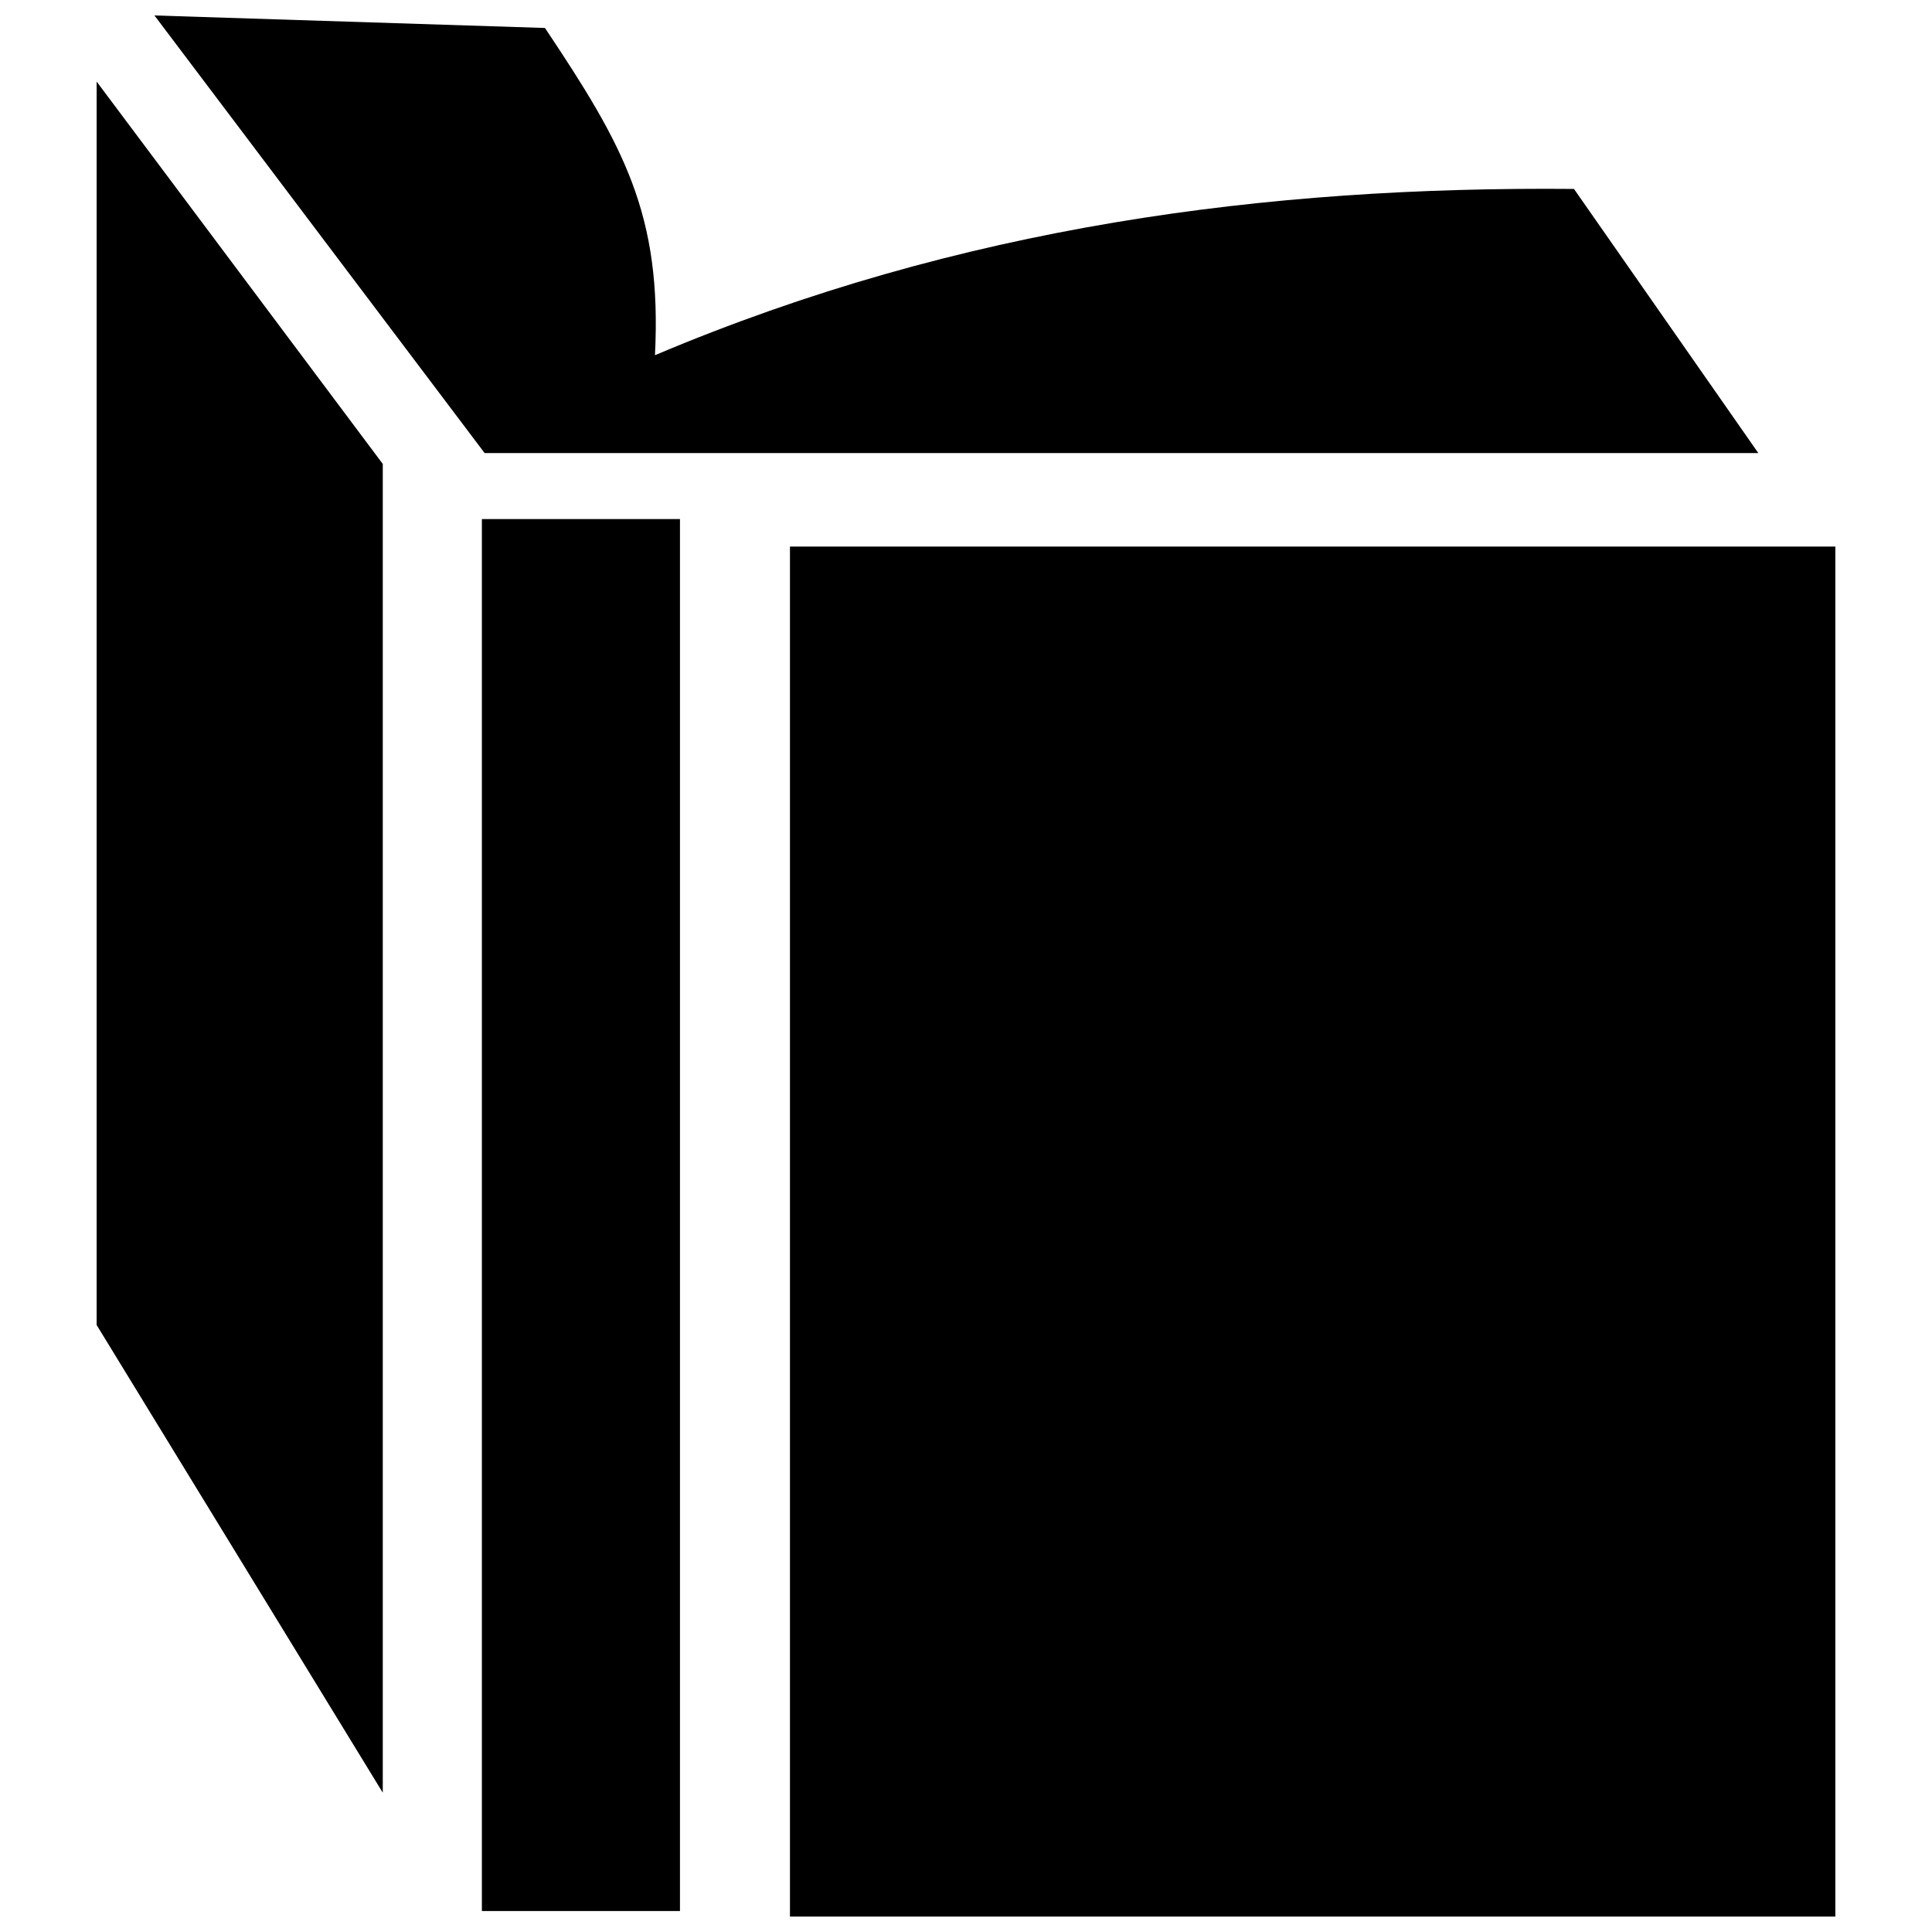 <?xml version="1.0" encoding="UTF-8"?>
<!-- Uploaded to: SVG Repo, www.svgrepo.com, Generator: SVG Repo Mixer Tools -->
<svg width="800px" height="800px" version="1.1" viewBox="144 144 512 512" xmlns="http://www.w3.org/2000/svg">
 <defs>
  <clipPath id="a">
   <path d="m169 148.09h462v503.81h-462z"/>
  </clipPath>
 </defs>
 <g clip-path="url(#a)">
  <path d="m169.61 165.62 75.828 101.33v352.13l-75.828-123.94zm15.32-17.523 103.49 3.316c20.875 31.223 31.035 49.387 29.152 86.719 81.105-34.297 162.28-44.77 243.55-44.062l48.848 69.996h-337.54l-87.5-115.97zm86.773 133.46h52.496v368.89h-52.496zm81.645 7.297h277.04v363.05h-277.04z" fill-rule="evenodd"/>
 </g>
</svg>